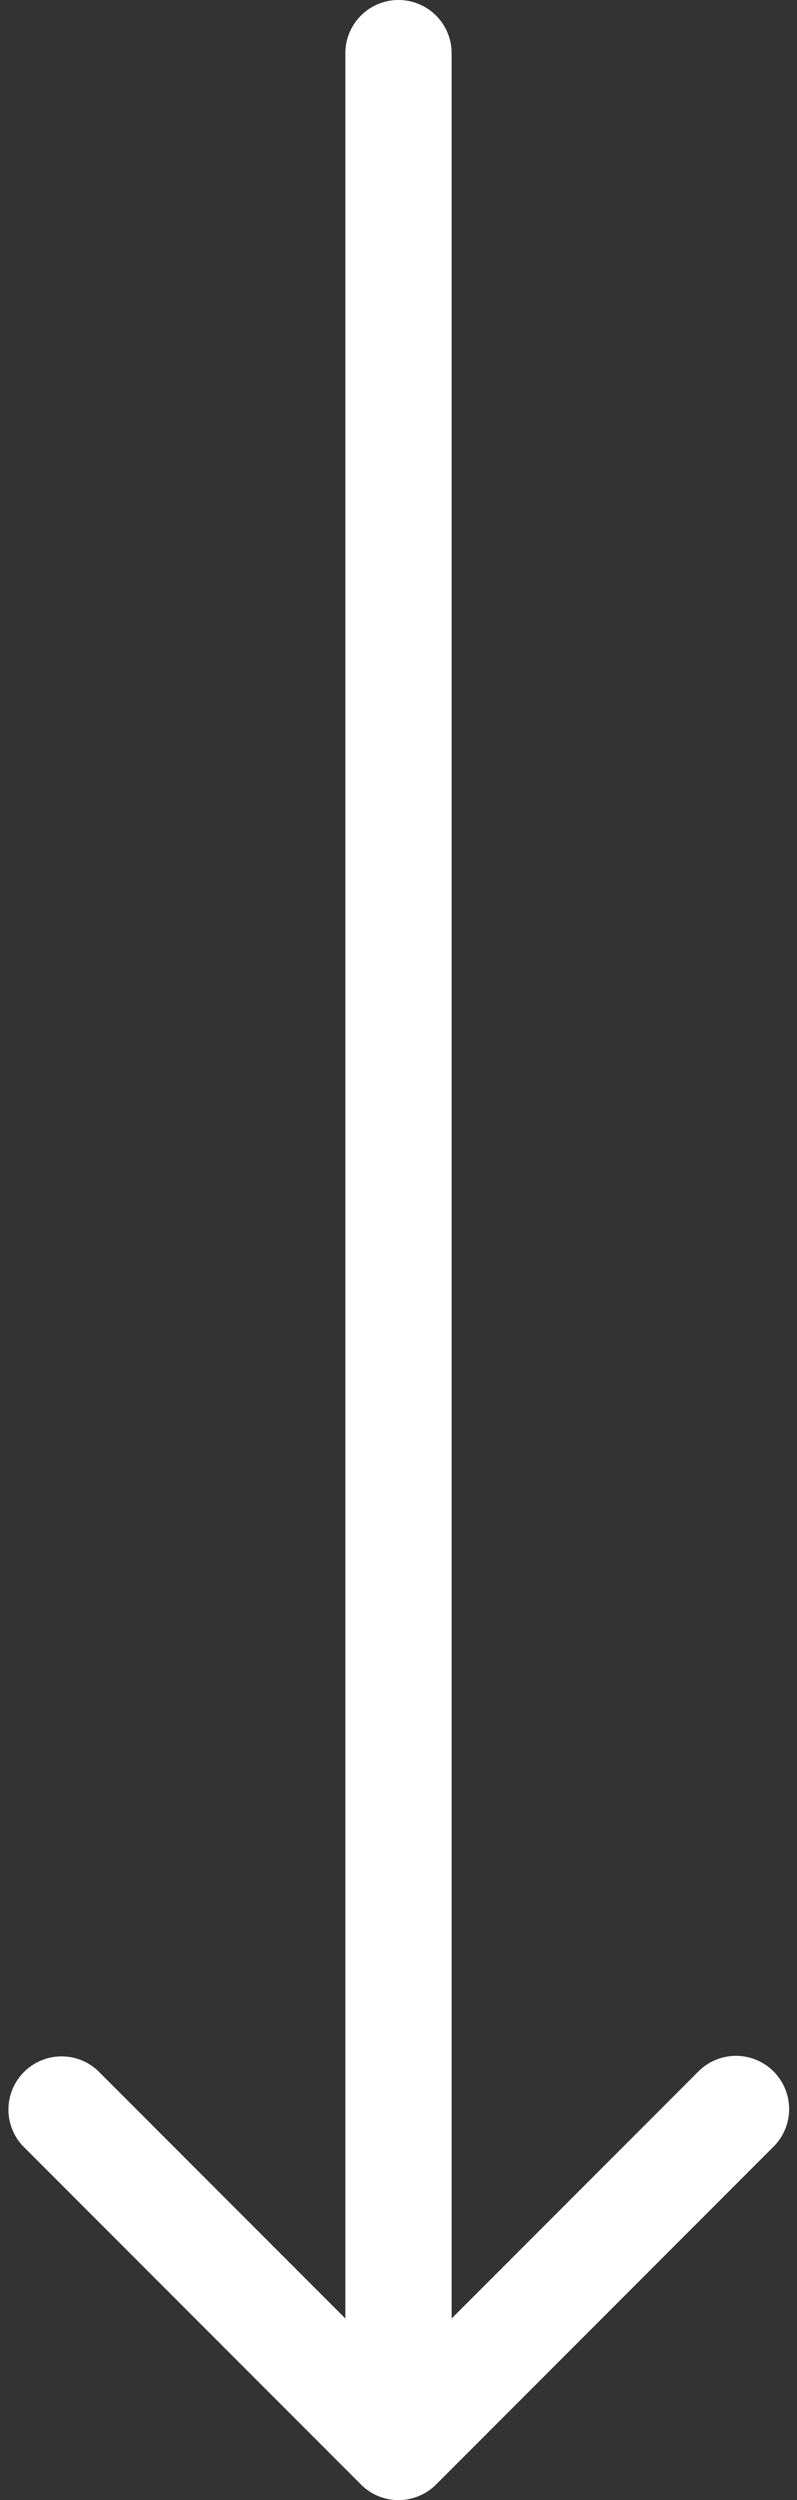 <svg width="15" height="47" fill="none" xmlns="http://www.w3.org/2000/svg"><rect width="100%" height="100%" fill="#333333" stroke="none"/><path d="M8.5 1a1 1 0 00-2 0h2zM6.793 46.707a1 1 0 001.414 0l6.364-6.364a1 1 0 00-1.414-1.414L7.5 44.586l-5.657-5.657A1 1 0 00.43 40.343l6.364 6.364zM6.5 1v45h2V1h-2z" fill="#fff"/></svg>